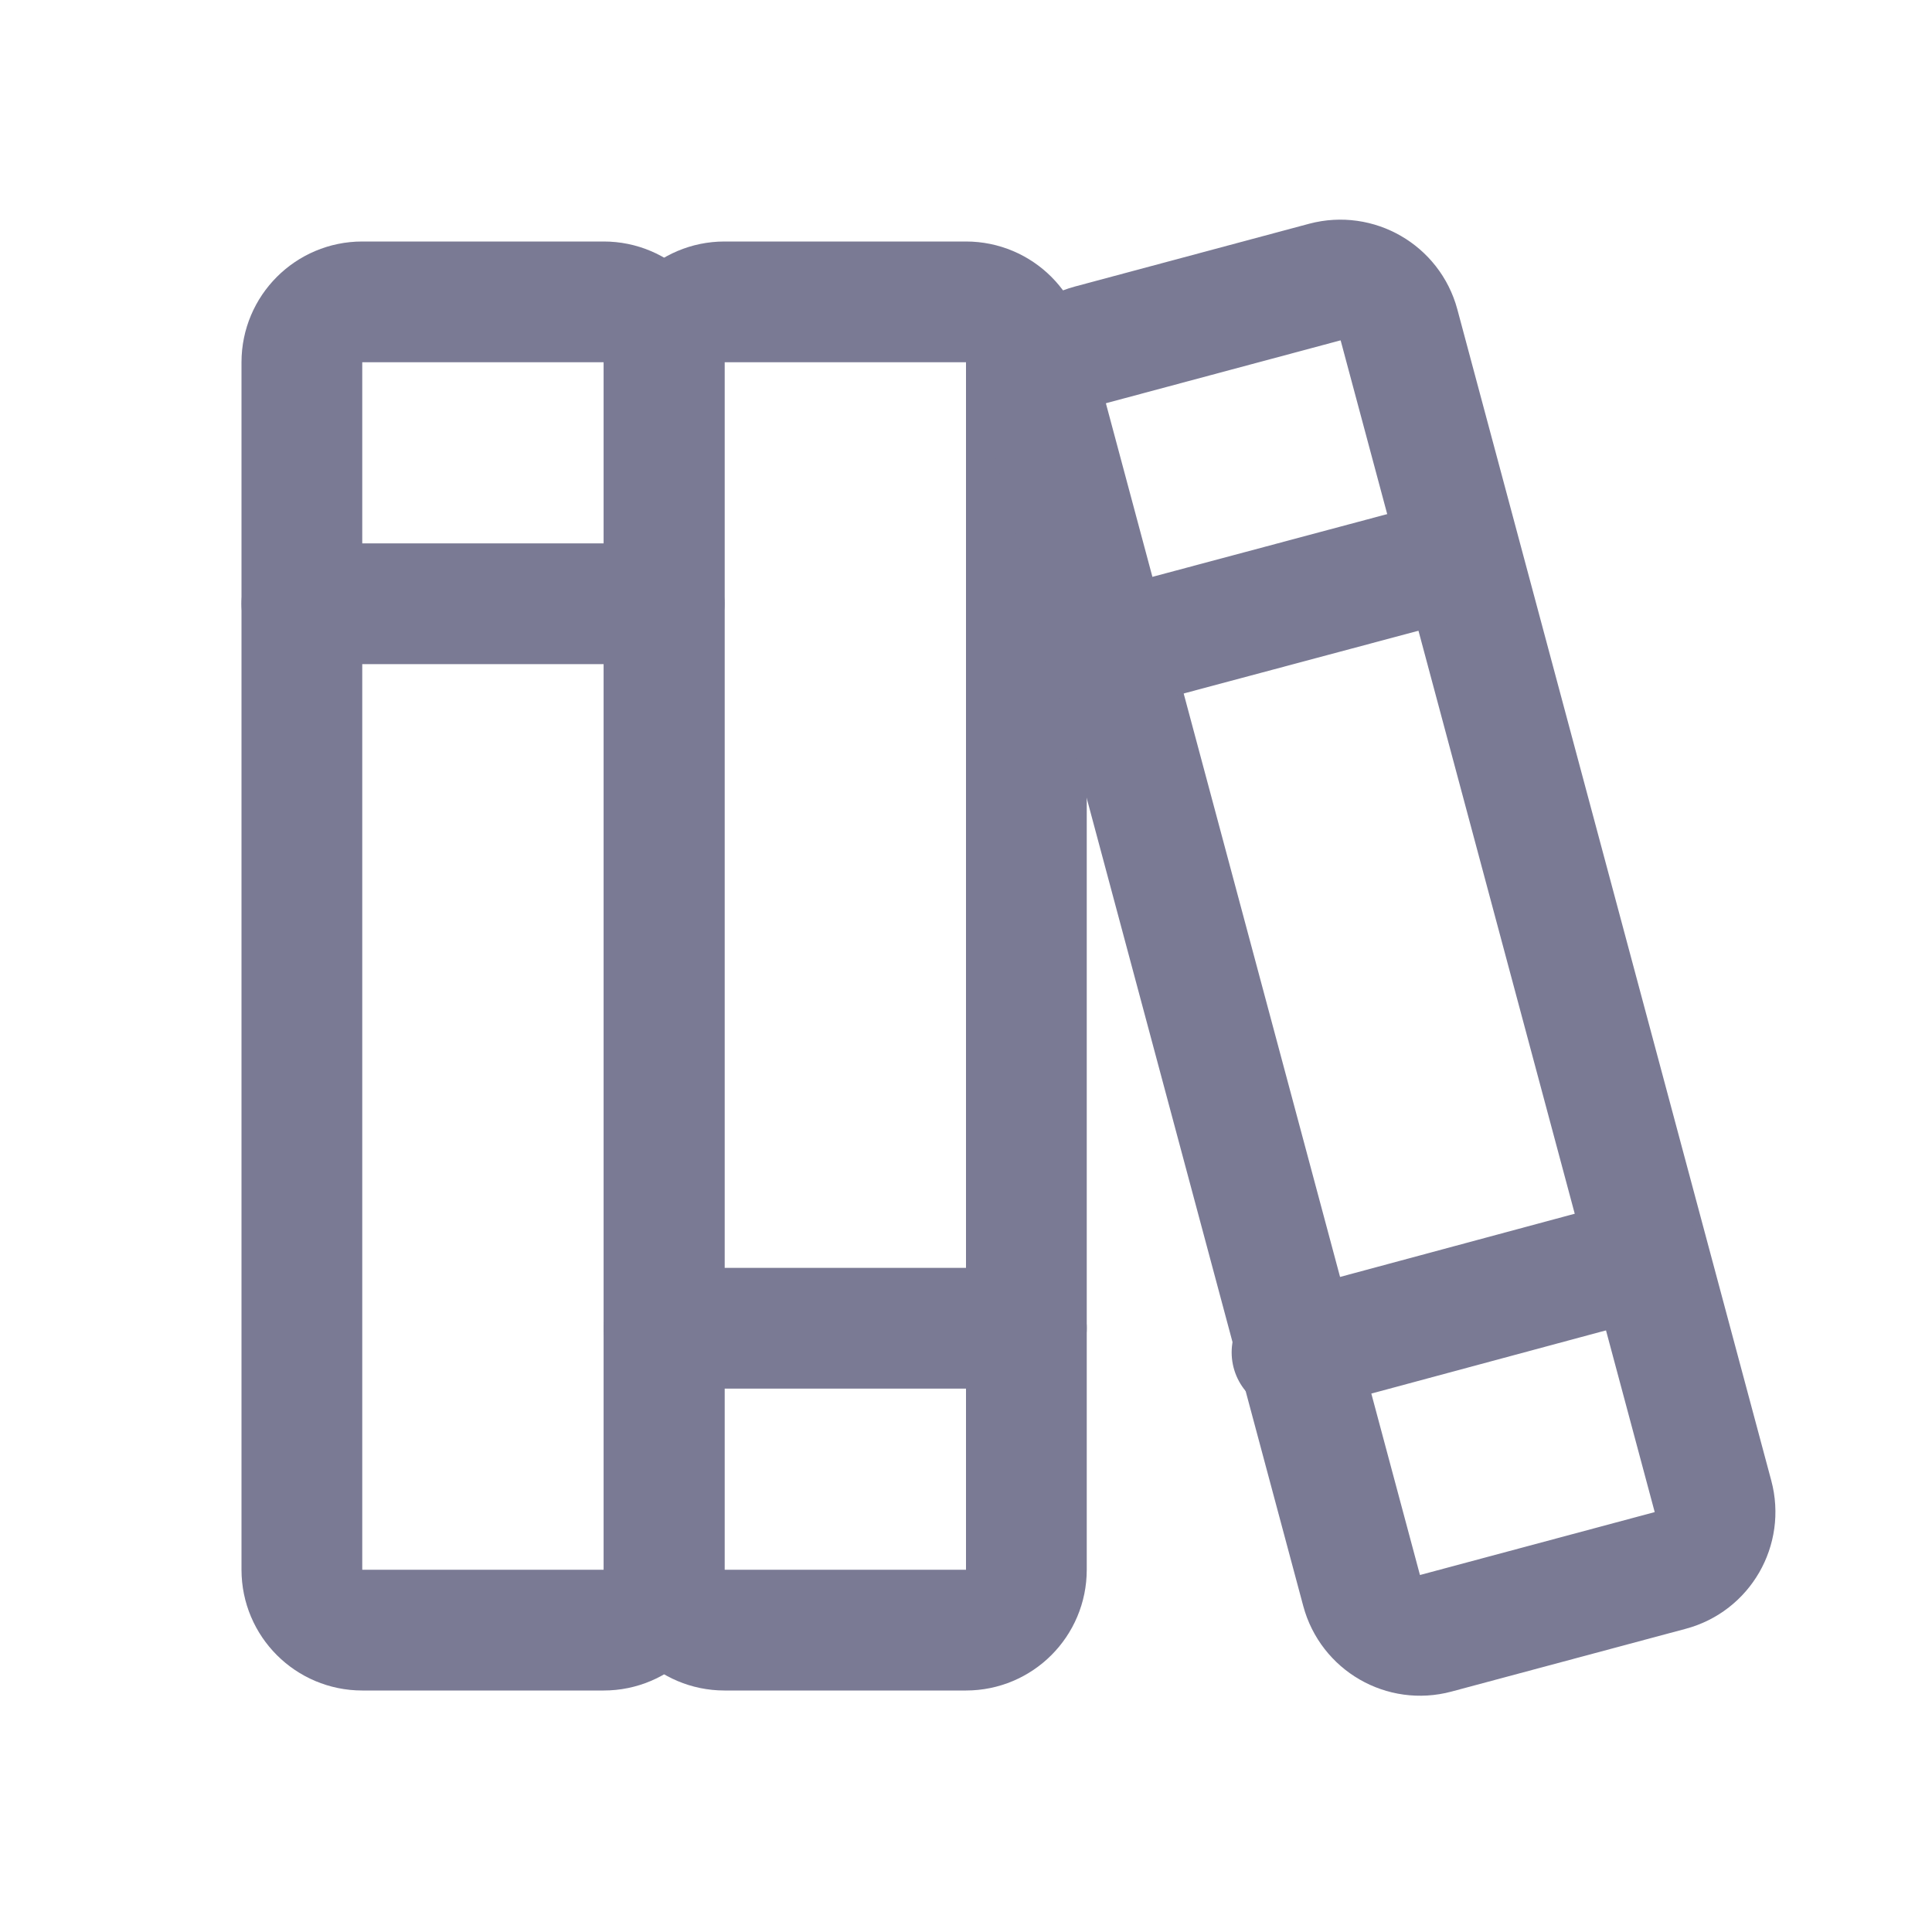 <svg width="16" height="16" viewBox="0 0 16 16" fill="none" xmlns="http://www.w3.org/2000/svg">
<path d="M5 2.5H3C2.724 2.5 2.5 2.724 2.5 3V13C2.5 13.276 2.724 13.5 3 13.5H5C5.276 13.5 5.5 13.276 5.5 13V3C5.5 2.724 5.276 2.5 5 2.5Z" stroke="#7A7A94" stroke-linecap="round" stroke-linejoin="round"/>
<path d="M2.5 5H5.5" stroke="#7A7A94" stroke-linecap="round" stroke-linejoin="round"/>
<path d="M8 2.5H6C5.724 2.5 5.5 2.724 5.5 3V13C5.5 13.276 5.724 13.5 6 13.5H8C8.276 13.5 8.5 13.276 8.5 13V3C8.5 2.724 8.276 2.5 8 2.5Z" stroke="#7A7A94" stroke-linecap="round" stroke-linejoin="round"/>
<path d="M5.5 11H8.5" stroke="#7A7A94" stroke-linecap="round" stroke-linejoin="round"/>
<path d="M10.971 2.336L9.031 2.856C8.763 2.928 8.604 3.204 8.676 3.471L11.276 13.171C11.348 13.439 11.623 13.598 11.891 13.526L13.831 13.006C14.099 12.935 14.258 12.659 14.186 12.391L11.586 2.691C11.514 2.424 11.239 2.265 10.971 2.336Z" stroke="#7A7A94" stroke-linecap="round" stroke-linejoin="round"/>
<path d="M10.7 11.2L13.6 10.419" stroke="#7A7A94" stroke-linecap="round" stroke-linejoin="round"/>
<path d="M9.15 5.4L12.05 4.625" stroke="#7A7A94" stroke-linecap="round" stroke-linejoin="round"/>
</svg>
